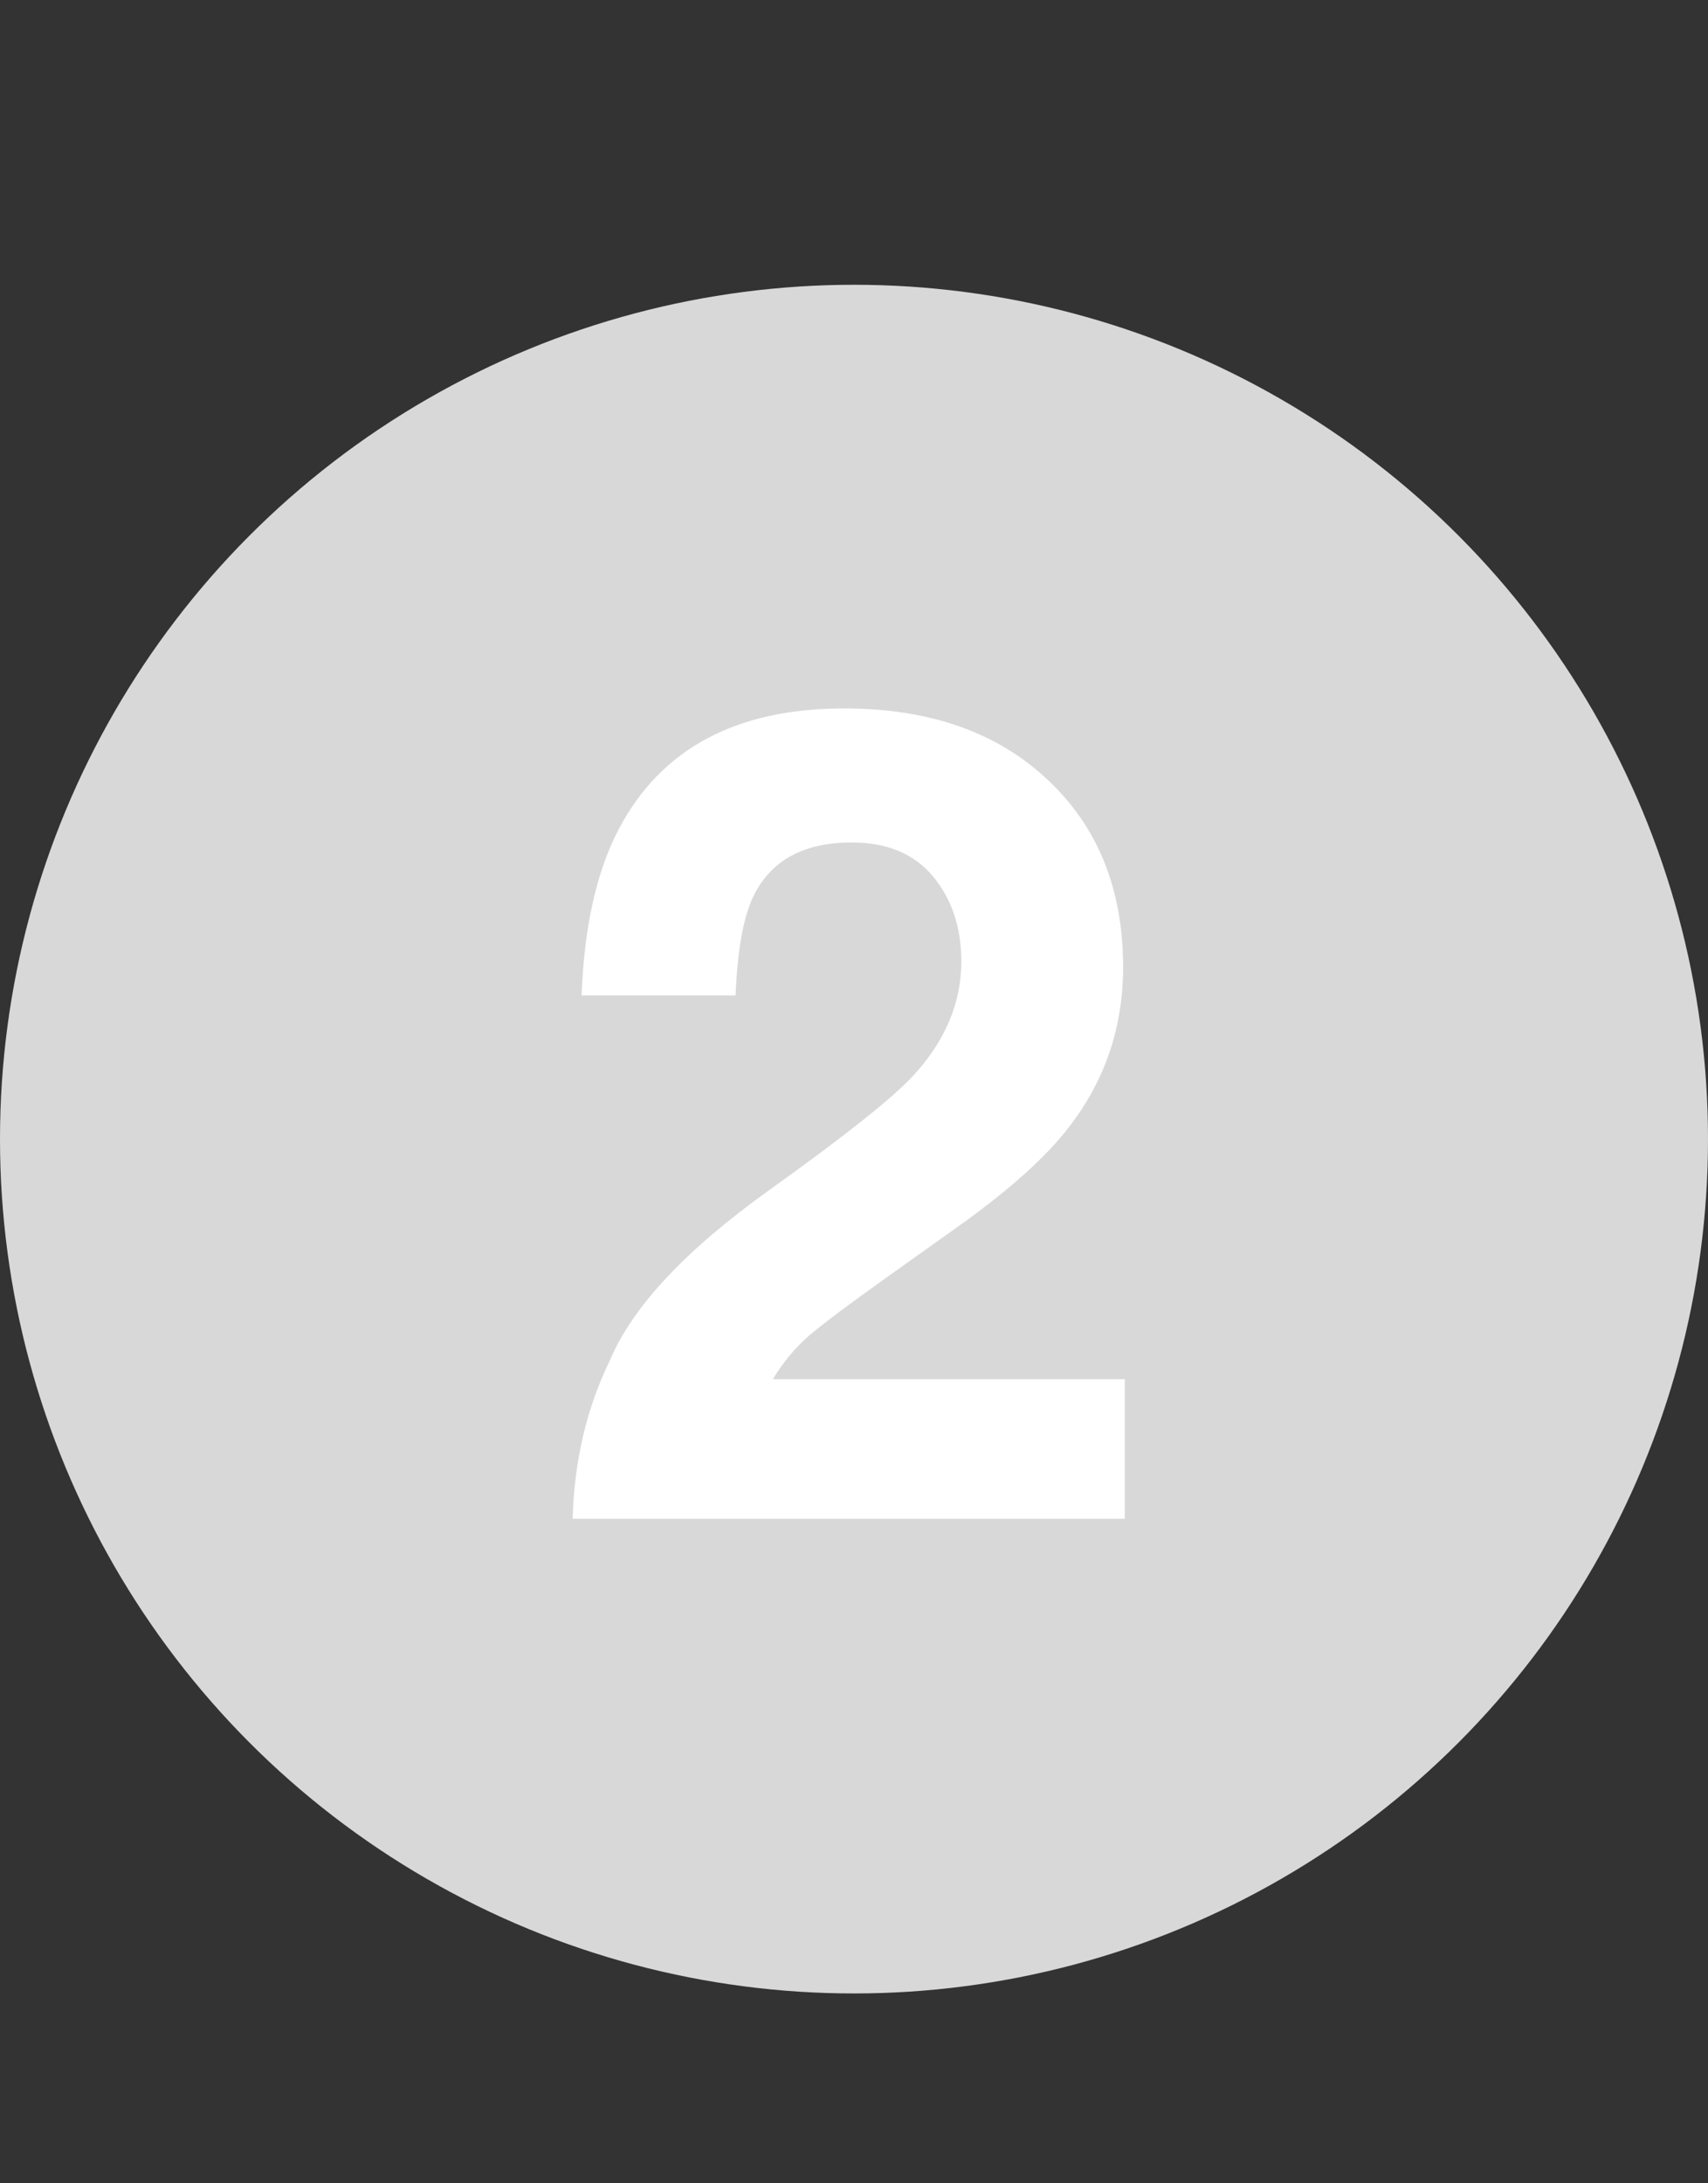 <svg xmlns="http://www.w3.org/2000/svg" width="18" height="23" viewBox="0 0 18 23" fill="none"><rect x="0" y="0" width="18" height="23" fill="#333333" stroke="none"/><circle cx="9" cy="12" r="9" fill="#D8D8D8"></circle><path d="M9.832 9.232C9.633 8.994 9.348 8.875 8.977 8.875C8.469 8.875 8.123 9.064 7.939 9.443C7.834 9.662 7.771 10.01 7.752 10.486H6.129C6.156 9.764 6.287 9.18 6.521 8.734C6.967 7.887 7.758 7.463 8.895 7.463C9.793 7.463 10.508 7.713 11.039 8.213C11.57 8.709 11.836 9.367 11.836 10.188C11.836 10.816 11.648 11.375 11.273 11.863C11.027 12.188 10.623 12.549 10.06 12.947L9.393 13.422C8.975 13.719 8.688 13.934 8.531 14.066C8.379 14.199 8.25 14.354 8.145 14.529H11.854V16H6.035C6.051 15.391 6.182 14.834 6.428 14.33C6.666 13.764 7.229 13.164 8.115 12.531C8.885 11.98 9.383 11.586 9.609 11.348C9.957 10.977 10.131 10.57 10.131 10.129C10.131 9.77 10.031 9.471 9.832 9.232Z" fill="white"></path></svg>